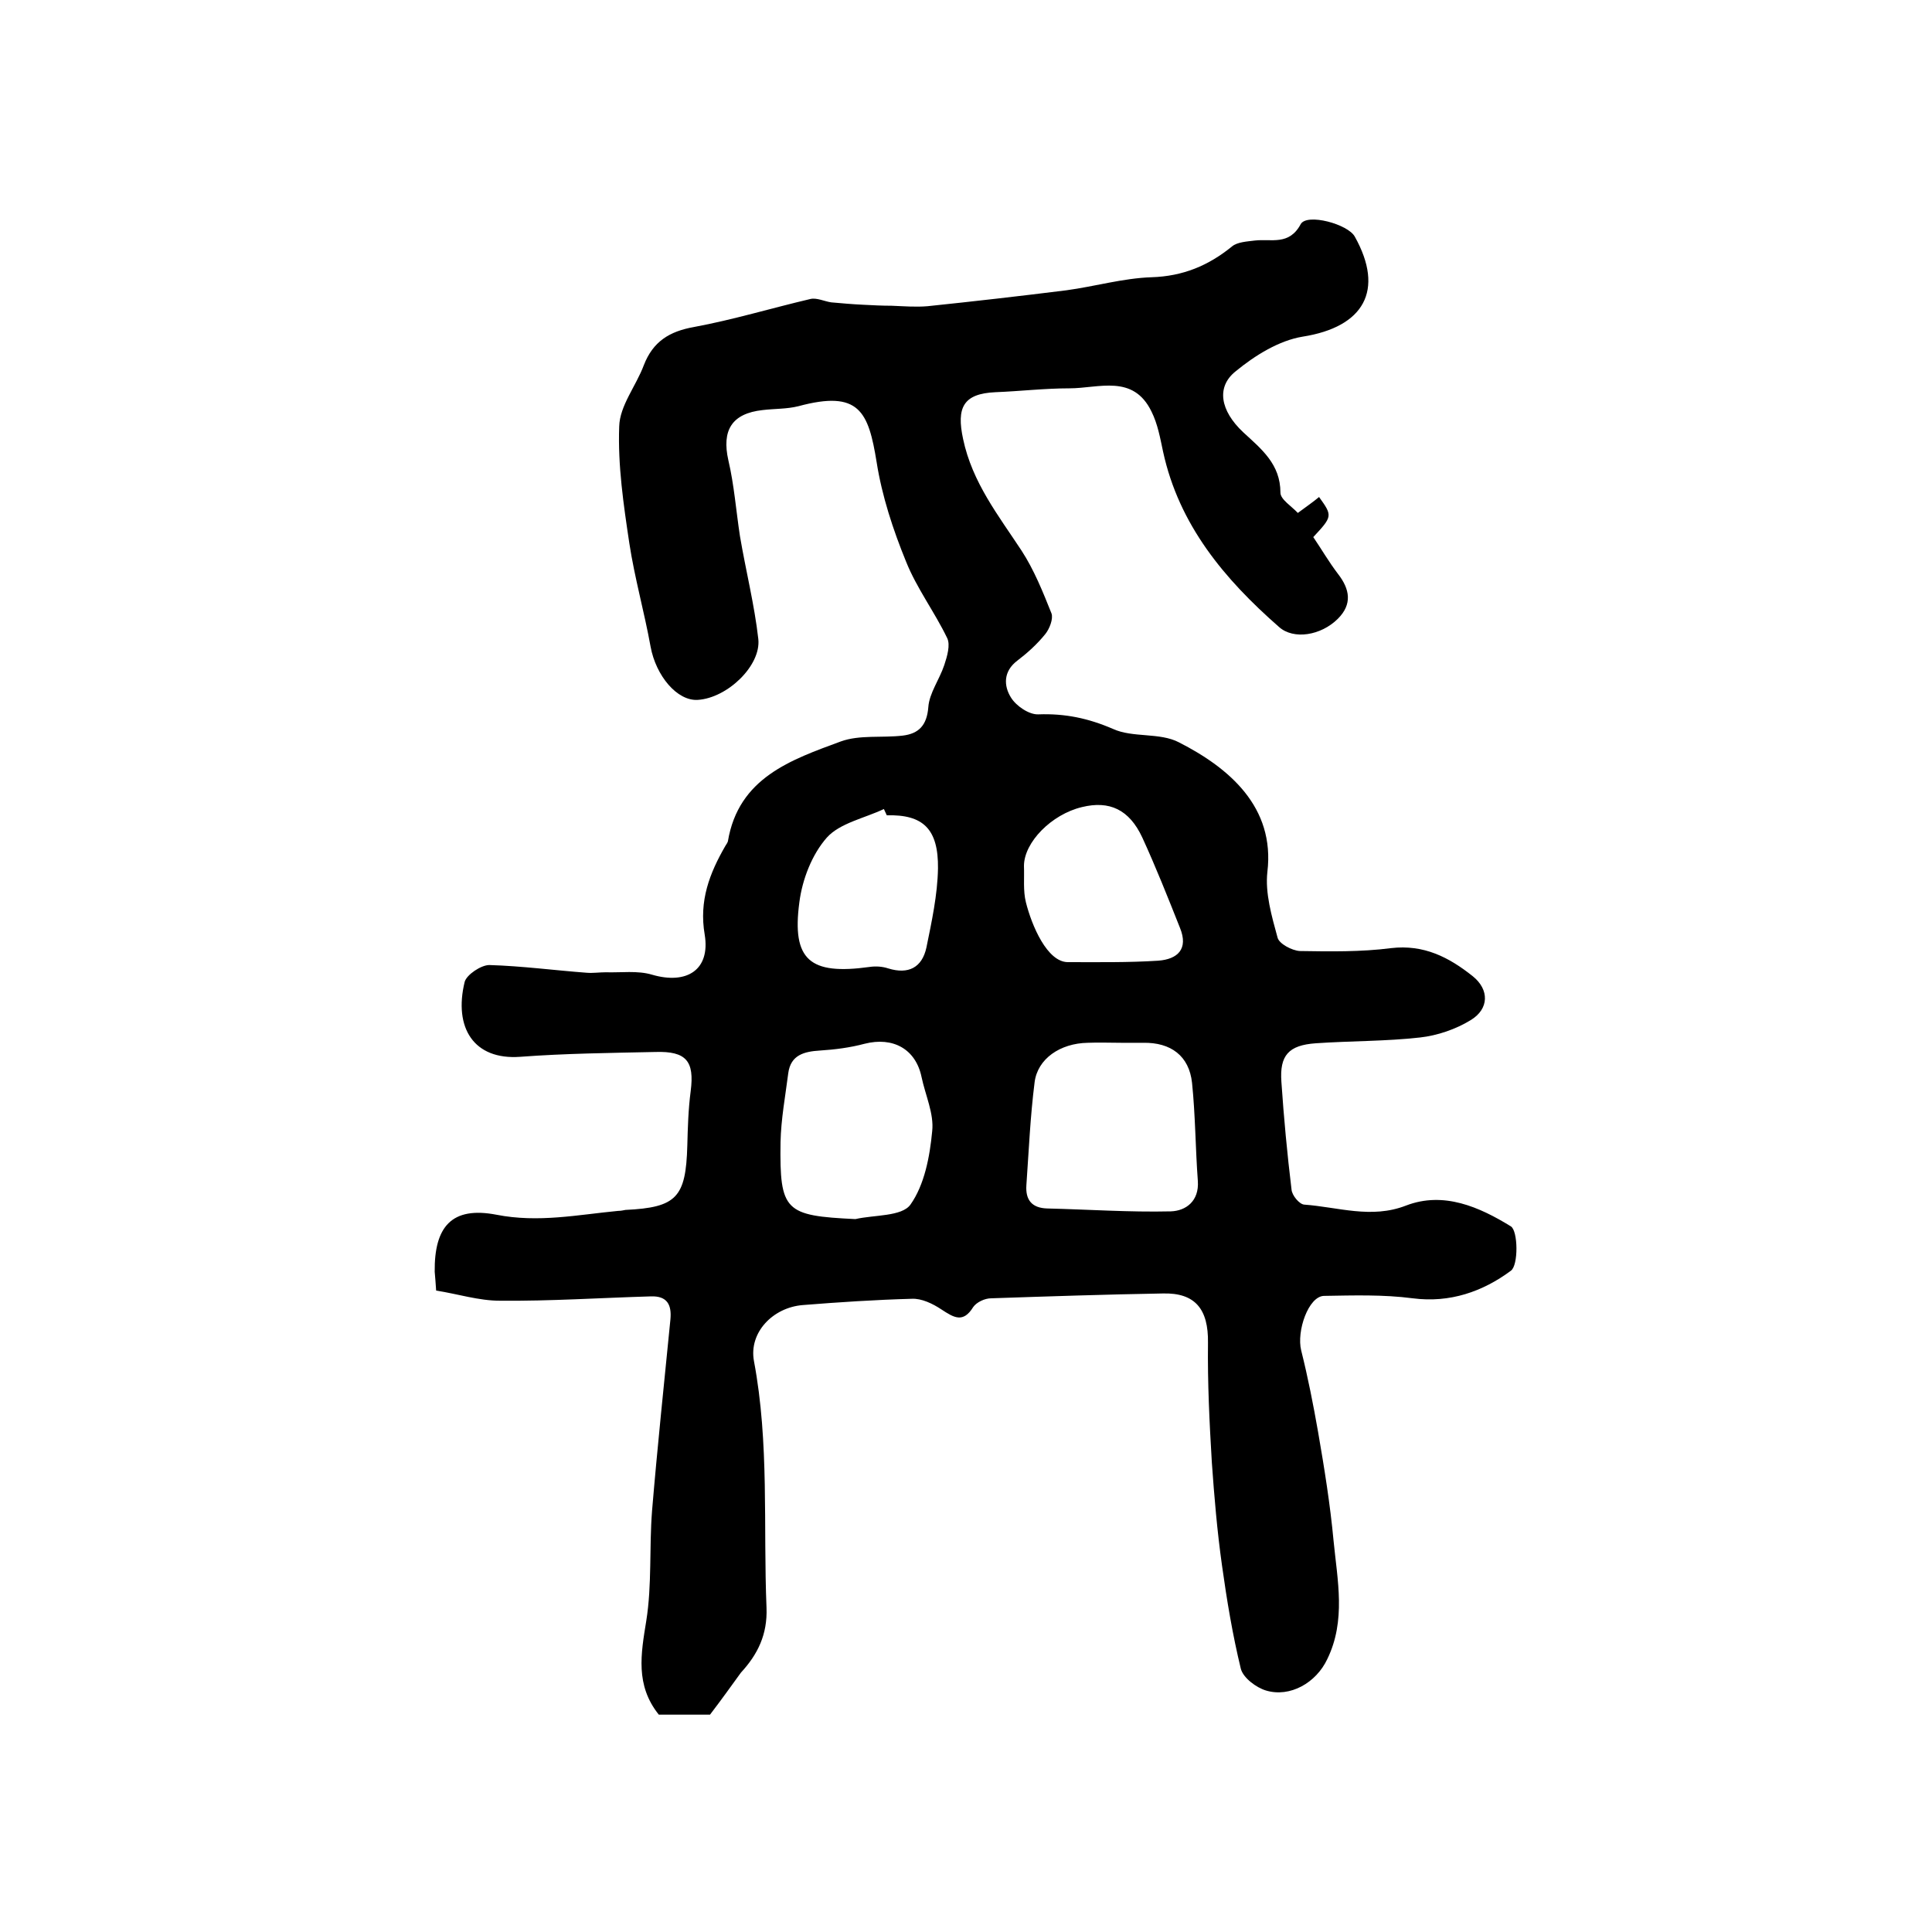 <?xml version="1.0" encoding="utf-8"?>
<!-- Generator: Adobe Illustrator 22.0.0, SVG Export Plug-In . SVG Version: 6.00 Build 0)  -->
<svg version="1.1" id="图层_1" xmlns="http://www.w3.org/2000/svg" xmlns:xlink="http://www.w3.org/1999/xlink" x="0px" y="0px"
	 viewBox="0 0 400 400" style="enable-background:new 0 0 400 400;" xml:space="preserve">
<style type="text/css">
	.st0{fill:#FFFFFF;}
</style>
<g>
	
	<path d="M147,355c-1,0-2.6,0-4.3,0c-2.2,0-4.3,0-6.3,0c-4.9-6.1-3.7-12.6-2.6-19.4c1.2-7.5,0.6-15.2,1.2-22.8
		c1.1-13.2,2.5-26.4,3.8-39.6c0.3-3.1-0.7-4.9-4-4.8c-10.4,0.3-20.9,1-31.3,0.9c-4.4,0-8.7-1.4-13.2-2.1c-0.1-1.6-0.2-2.7-0.3-3.9
		c-0.1-9.3,3.5-13.6,12.8-11.8c8.7,1.7,16.8,0,25.2-0.8c0.5,0,1-0.1,1.5-0.2c10.6-0.5,12.5-2.6,12.8-13.3c0.1-3.8,0.2-7.5,0.7-11.3
		c0.8-6.2-0.9-8.3-7.3-8.1c-9.3,0.2-18.7,0.3-28,1c-9.6,0.7-13.8-6-11.5-15.5c0.4-1.5,3.4-3.5,5.1-3.5c6.8,0.2,13.5,1.1,20.2,1.6
		c1.3,0.1,2.6-0.1,3.9-0.1c3.2,0.1,6.6-0.4,9.6,0.5c7.2,2.1,12.1-1,10.9-8.3c-1.2-7,1-12.7,4.3-18.4c0.2-0.3,0.4-0.6,0.5-0.9
		c2.2-13.2,13.1-16.9,23.4-20.7c3.9-1.4,8.5-0.7,12.8-1.2c3.3-0.4,5-2.1,5.3-5.9c0.2-2.9,2.3-5.7,3.3-8.7c0.6-1.8,1.3-4.2,0.6-5.6
		c-2.6-5.4-6.3-10.3-8.5-15.8c-2.7-6.6-5-13.6-6.1-20.6c-1.7-10.5-3.6-15-16.2-11.6c-2.4,0.6-4.9,0.5-7.4,0.8
		c-6.4,0.7-8.5,4.2-7.1,10.4c1.2,5.1,1.6,10.5,2.4,15.7c1.2,7.1,3,14.2,3.8,21.3c0.6,5.5-6.4,12.2-12.5,12.6c-4.3,0.3-8.7-5-9.8-11
		c-1.3-7.2-3.3-14.2-4.4-21.4c-1.2-8-2.4-16.1-2.1-24.2c0.1-4.3,3.5-8.4,5.1-12.7c1.9-4.9,5.3-7,10.4-7.9c8.1-1.5,16-3.9,24.1-5.8
		c1.3-0.3,2.9,0.5,4.3,0.7c2.2,0.2,4.5,0.4,6.7,0.5c1.9,0.1,3.9,0.2,5.8,0.2c2.5,0.1,5,0.3,7.4,0.1c9.6-1,19.2-2.1,28.8-3.3
		c5.9-0.8,11.7-2.5,17.6-2.7c6.5-0.2,11.8-2.4,16.7-6.4c1.1-0.9,3.1-1,4.7-1.2c3.4-0.4,7.1,1.1,9.5-3.4c1.3-2.3,9.8,0,11.2,2.6
		c6.2,11.1,1.9,18.7-10.8,20.7c-4.9,0.8-9.9,3.9-13.9,7.2c-4,3.2-3.2,8.1,1.6,12.6c3.8,3.5,7.7,6.6,7.7,12.5c0,1.4,2.3,2.8,3.6,4.2
		c1.9-1.4,3.2-2.3,4.4-3.3c2.8,3.9,2.8,4-1.2,8.3c1.7,2.5,3.2,5.1,5.1,7.6c2.5,3.2,3,6.3,0,9.3c-3.5,3.5-9.2,4.4-12.2,1.7
		c-11.3-9.9-20.7-21.1-24-36.3c-0.6-2.8-1.1-5.7-2.4-8.3c-3.8-7.8-10.9-4.8-17-4.8c-5.1,0-10.2,0.6-15.3,0.8
		c-6.7,0.3-8.1,3.2-6.7,9.7c1.9,9,7.3,15.8,12.1,23.1c2.6,4,4.4,8.5,6.2,13c0.4,1.1-0.4,3.2-1.3,4.3c-1.7,2.1-3.7,3.9-5.8,5.5
		c-2.9,2.2-2.8,5.2-1.3,7.6c1.1,1.8,3.8,3.6,5.7,3.5c5.5-0.2,10.3,0.8,15.4,3c4.1,1.9,9.7,0.7,13.7,2.8
		c10.4,5.3,19.9,13.4,18.3,26.8c-0.5,4.4,0.9,9.2,2.1,13.6c0.3,1.3,3,2.7,4.6,2.8c6.3,0.1,12.7,0.2,18.9-0.6
		c6.8-0.8,12,1.9,16.9,5.8c3.5,2.8,3.4,6.8-0.4,9.1c-3.1,1.9-6.9,3.2-10.5,3.6c-7.1,0.8-14.4,0.7-21.6,1.2c-5.6,0.4-7.5,2.5-7.1,8
		c0.5,7.4,1.2,14.9,2.1,22.3c0.1,1.2,1.6,3,2.6,3.1c7,0.5,13.9,3,21.1,0.2c7.8-3,15.2,0.3,21.7,4.3c1.5,0.9,1.6,8.1,0,9.2
		c-5.8,4.3-12.6,6.7-20.3,5.7c-6.1-0.8-12.3-0.6-18.4-0.5c-3.2,0.1-5.7,7.3-4.7,11.3c1.4,5.6,2.5,11.2,3.5,16.9
		c1.3,7.5,2.5,15,3.2,22.5c0.8,8.2,2.6,16.5-1.3,24.5c-2.3,4.9-7.7,8-12.7,6.5c-2-0.6-4.7-2.6-5.2-4.5c-1.7-7-2.9-14.2-3.9-21.4
		c-1-7.1-1.6-14.2-2.1-21.3c-0.5-8.3-0.9-16.5-0.8-24.8c0.1-6.9-2.6-10.4-9.4-10.2c-11.8,0.2-23.7,0.6-35.5,1c-1.3,0-3,0.8-3.7,1.8
		c-2.1,3.4-4,2.2-6.6,0.5c-1.8-1.2-4.1-2.3-6.1-2.2c-7.5,0.2-15.1,0.7-22.6,1.3c-6.2,0.5-11.2,5.7-10.1,11.6
		c3.2,17,1.9,34.1,2.6,51.1c0.2,5.5-1.8,9.6-5.3,13.4C151.5,348.9,149.6,351.6,147,355z M232.2,215.9
		C232.2,215.9,232.2,215.8,232.2,215.9c-2.3,0-4.7-0.1-7,0c-5.7,0.1-10.4,3.3-11,8.2c-0.9,7.1-1.2,14.2-1.7,21.3
		c-0.2,3,1.1,4.7,4.3,4.8c8.5,0.2,17,0.8,25.6,0.6c3.1-0.1,5.9-2.1,5.6-6.3c-0.5-6.7-0.5-13.5-1.2-20.3c-0.6-5.6-4.4-8.4-10.1-8.3
		C235.2,215.9,233.7,215.9,232.2,215.9z M177.1,252.4c3.9-0.9,9.6-0.5,11.4-3c2.9-4.1,4-9.9,4.5-15.2c0.4-3.6-1.4-7.4-2.2-11.2
		c-1.2-5.8-5.9-8.4-11.8-6.9c-3,0.8-6.1,1.2-9.2,1.4c-3.3,0.2-6.1,0.9-6.6,4.7c-0.6,4.7-1.5,9.5-1.6,14.3
		C161.4,250.8,162.5,251.7,177.1,252.4z M212,179.3c0.1,2.5-0.2,5.1,0.4,7.5c1.2,4.8,4.4,12.4,8.7,12.4c6.2,0,12.5,0.1,18.7-0.3
		c4-0.3,6.3-2.4,4.5-6.8c-2.5-6.3-5-12.6-7.8-18.7c-2.7-5.8-6.8-7.7-12.5-6.3C217.7,168.6,212,174.4,212,179.3z M183.6,168.8
		c-0.2-0.4-0.4-0.9-0.6-1.3c-4,1.9-9.1,2.9-11.8,5.9c-3.1,3.5-5.1,8.7-5.7,13.4c-1.6,12,2.2,15.1,14.5,13.4c1.3-0.2,2.7-0.1,3.9,0.3
		c4.2,1.3,7-0.2,7.9-4.3c1.1-5.4,2.3-10.9,2.4-16.4C194.3,171.6,191.1,168.6,183.6,168.8z"/>
	
	
	
	
</g>
</svg>
